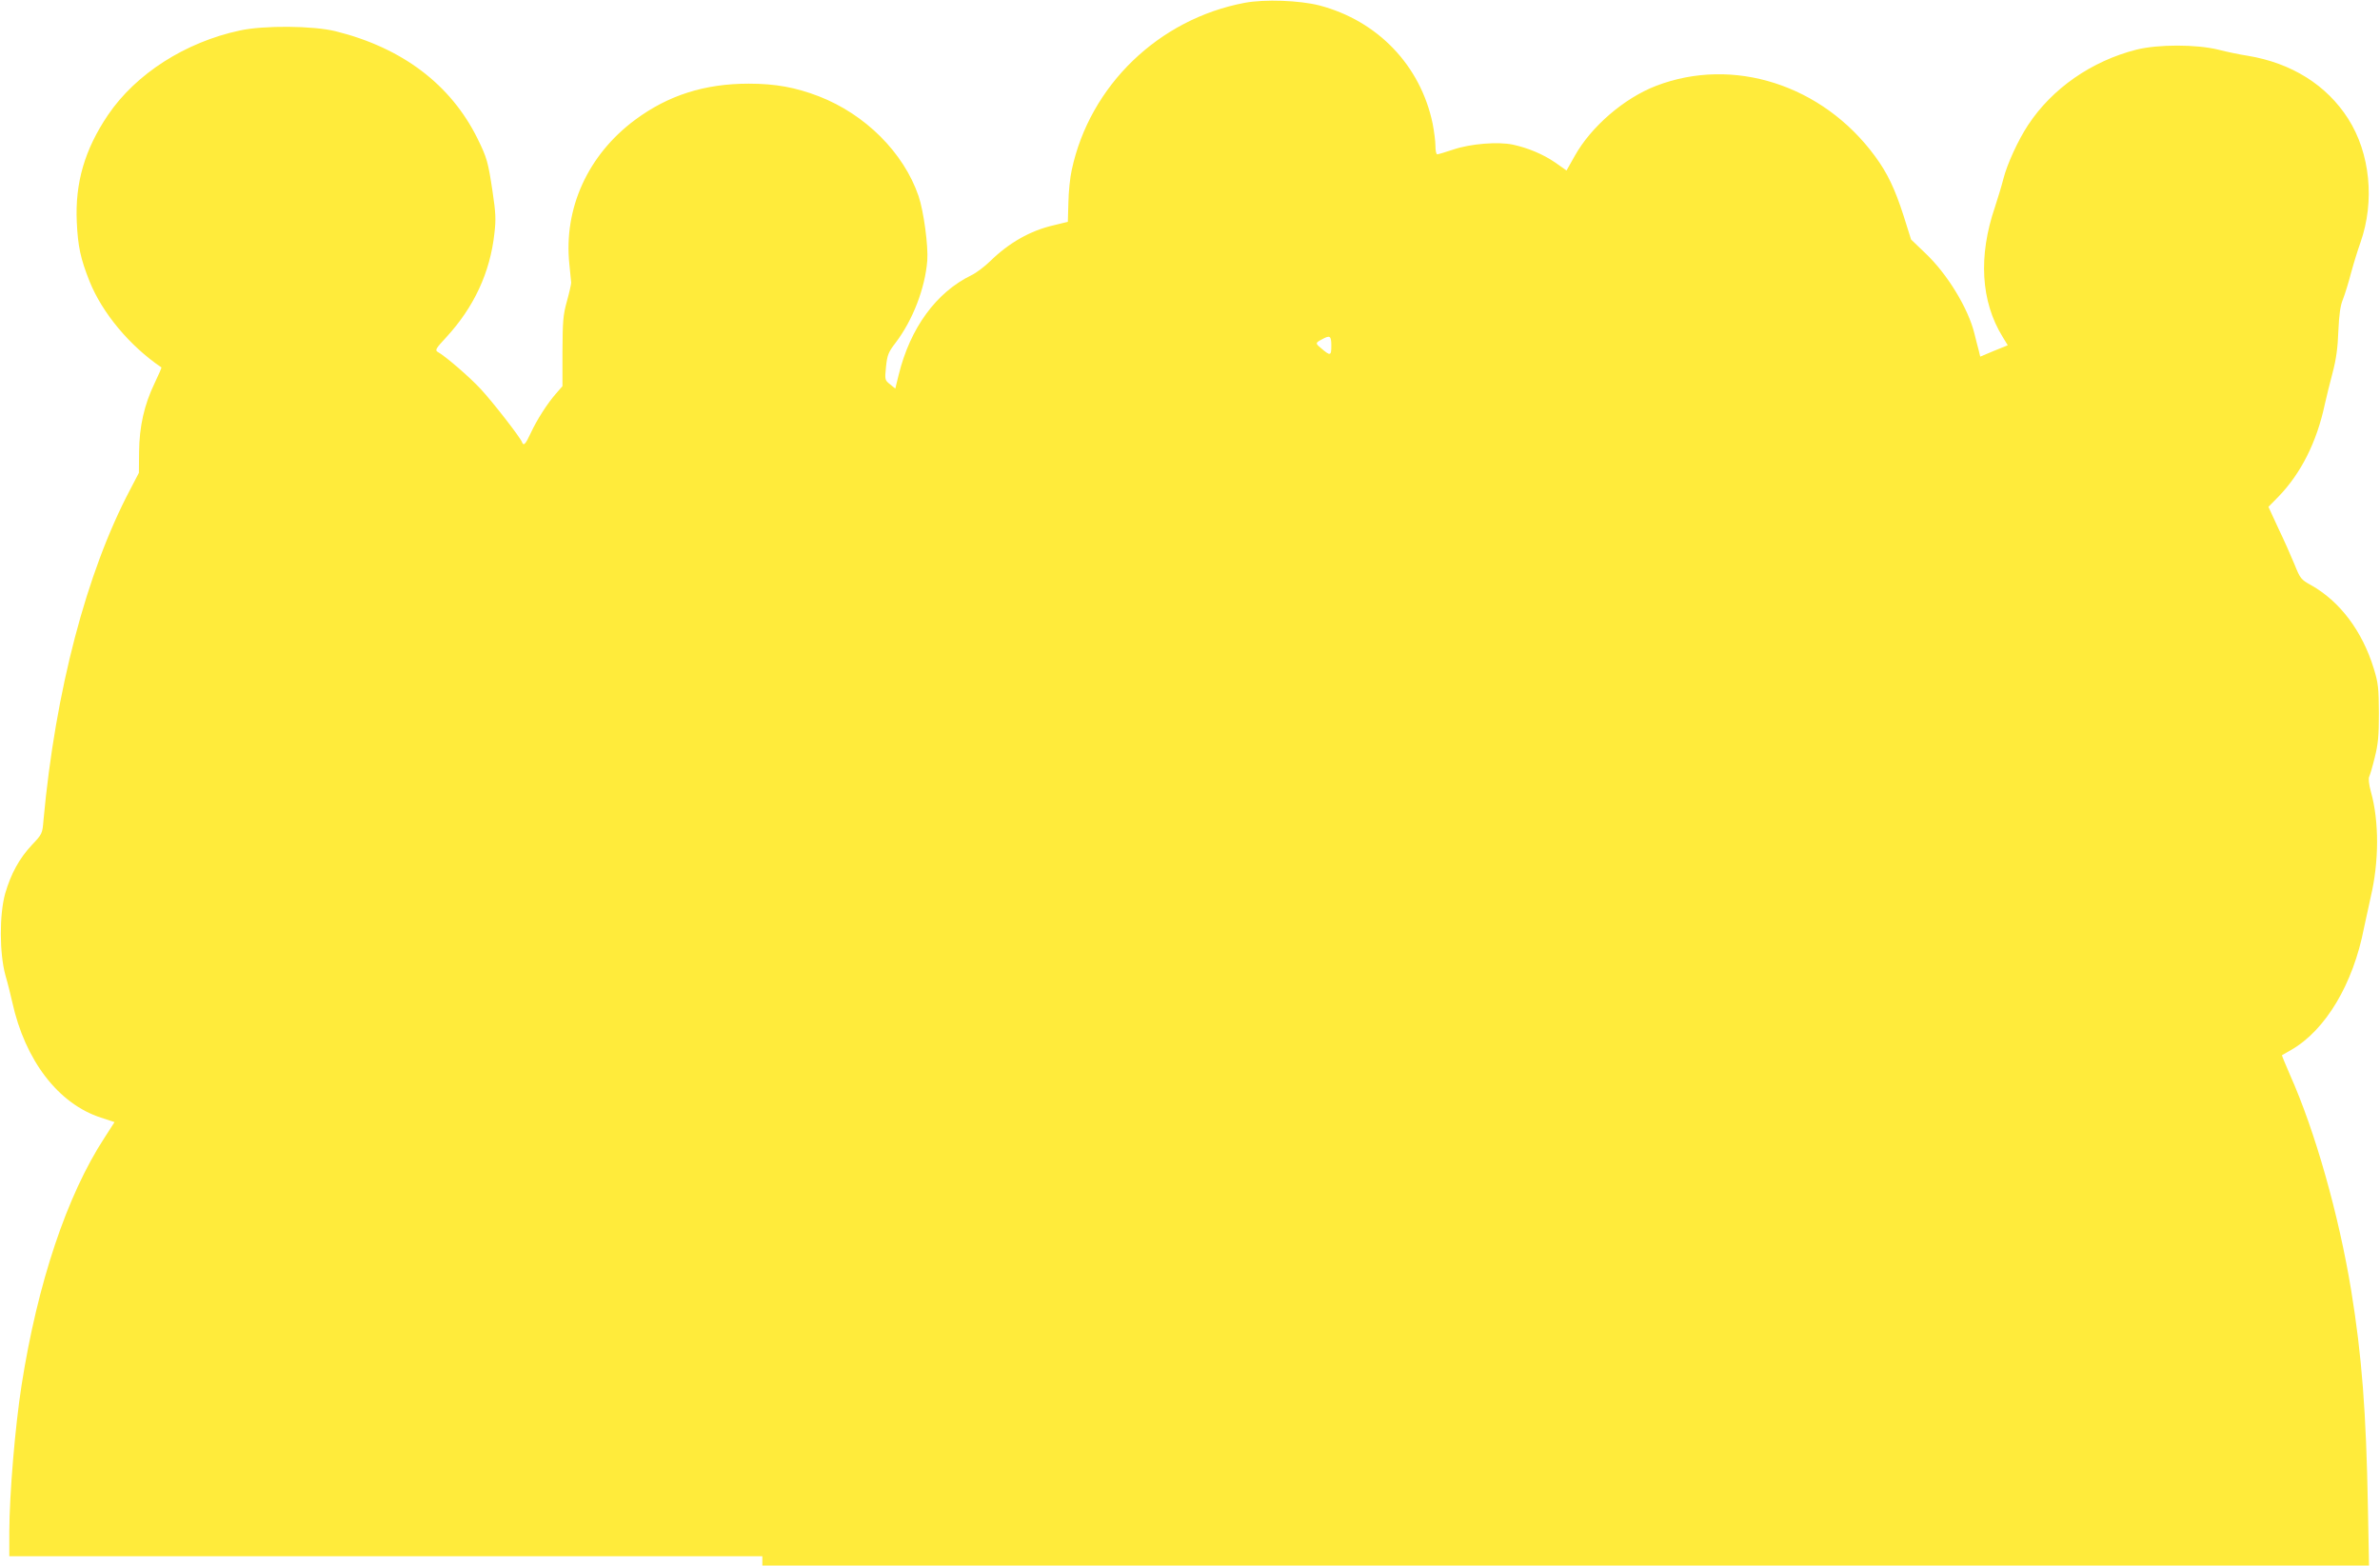 <?xml version="1.0" standalone="no"?>
<!DOCTYPE svg PUBLIC "-//W3C//DTD SVG 20010904//EN"
 "http://www.w3.org/TR/2001/REC-SVG-20010904/DTD/svg10.dtd">
<svg version="1.0" xmlns="http://www.w3.org/2000/svg"
 width="1280pt" height="842pt" viewBox="0 0 1280 842"
 preserveAspectRatio="xMidYMid meet">
<g transform="translate(0,842) scale(0.1,-0.1)"
fill="#ffeb3b" stroke="none">
<path d="M6695 8405 c-463 -87 -834 -445 -931 -899 -9 -39 -17 -118 -18 -175
l-3 -104 -78 -19 c-125 -29 -239 -94 -340 -193 -30 -29 -75 -63 -100 -75 -190
-92 -330 -284 -392 -537 l-18 -73 -28 23 c-28 22 -29 24 -22 94 7 64 12 78 52
130 92 121 158 292 170 441 6 78 -19 266 -47 348 -80 233 -286 439 -536 536
-125 48 -233 68 -377 68 -237 0 -433 -62 -612 -195 -253 -188 -384 -475 -353
-775 5 -47 9 -92 10 -100 0 -8 -10 -53 -23 -100 -21 -75 -23 -108 -24 -271 l0
-186 -34 -39 c-46 -52 -104 -142 -137 -214 -28 -60 -38 -71 -47 -47 -10 26
-157 215 -221 284 -61 66 -191 178 -233 201 -14 9 -8 19 47 78 149 162 236
348 259 559 9 75 7 111 -10 225 -24 160 -30 181 -81 285 -144 291 -405 488
-763 577 -122 30 -387 32 -515 4 -294 -63 -559 -233 -709 -454 -125 -185 -178
-365 -168 -577 6 -130 20 -196 69 -319 68 -169 215 -346 386 -462 2 -1 -15
-40 -37 -86 -55 -114 -82 -232 -83 -370 l-1 -111 -48 -92 c-234 -444 -401
-1081 -465 -1775 -6 -74 -7 -76 -63 -135 -68 -73 -112 -154 -143 -260 -32
-113 -31 -323 1 -440 13 -44 29 -109 37 -145 69 -314 248 -547 477 -621 l73
-24 -54 -84 c-202 -309 -360 -782 -446 -1331 -35 -224 -65 -585 -66 -787 l0
-133 2025 0 2025 0 0 -25 0 -25 4320 0 4321 0 -6 313 c-9 512 -33 818 -90
1167 -67 407 -193 854 -329 1159 -25 58 -45 105 -43 106 1 1 23 13 49 28 185
106 334 355 392 657 10 47 26 121 36 165 45 190 46 408 1 567 -11 40 -14 72
-9 81 4 8 18 55 30 104 18 71 22 116 22 238 -1 134 -3 160 -27 238 -62 203
-183 363 -338 450 -54 30 -58 35 -89 112 -18 44 -57 132 -87 194 l-53 115 54
55 c121 125 206 294 249 496 9 39 27 115 42 170 19 71 28 136 31 225 4 90 11
138 25 171 10 26 30 89 43 140 14 52 37 126 51 165 78 222 52 480 -66 665
-116 182 -305 300 -540 339 -41 6 -112 21 -159 33 -120 29 -322 29 -440 0
-240 -61 -453 -208 -583 -406 -53 -80 -112 -209 -132 -287 -9 -36 -30 -105
-46 -154 -90 -263 -76 -507 41 -697 l28 -46 -74 -30 -74 -31 -9 37 c-6 20 -15
59 -22 86 -33 136 -146 322 -265 434 l-76 73 -40 127 c-47 146 -87 230 -154
321 -282 384 -763 538 -1178 378 -171 -66 -349 -219 -437 -377 l-44 -78 -61
43 c-66 45 -145 78 -227 96 -80 17 -229 5 -320 -26 -42 -14 -82 -26 -87 -26
-6 0 -10 20 -10 45 0 25 -7 79 -15 120 -65 313 -296 554 -610 636 -107 27
-292 34 -400 14z m465 -1845 c0 -55 -5 -56 -57 -11 -29 24 -29 27 5 45 45 25
52 21 52 -34z"/>
</g>
</svg>
